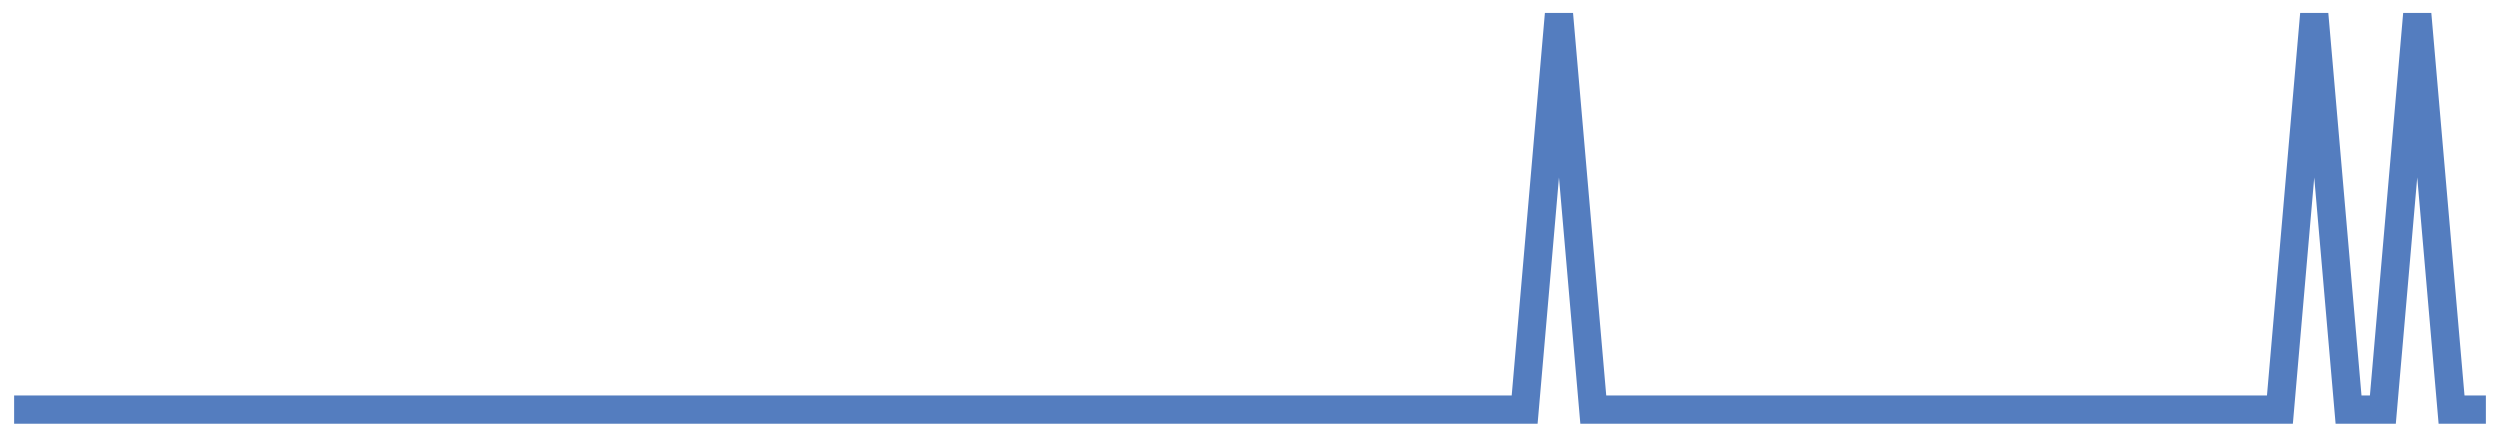 <?xml version="1.0" encoding="UTF-8"?>
<svg xmlns="http://www.w3.org/2000/svg" xmlns:xlink="http://www.w3.org/1999/xlink" width="177pt" height="30pt" viewBox="0 0 177 30" version="1.1">
<g id="surface1757571">
<path style="fill:none;stroke-width:2;stroke-linecap:butt;stroke-linejoin:miter;stroke:rgb(32.941%,49.02%,74.902%);stroke-opacity:1;stroke-miterlimit:10;" d="M 1 29 L 107.945 29 L 110.375 1 L 112.805 29 L 161.418 29 L 163.848 1 L 166.277 29 L 168.707 29 L 171.141 1 L 173.57 29 L 176 29 "/>
</g>
</svg>
